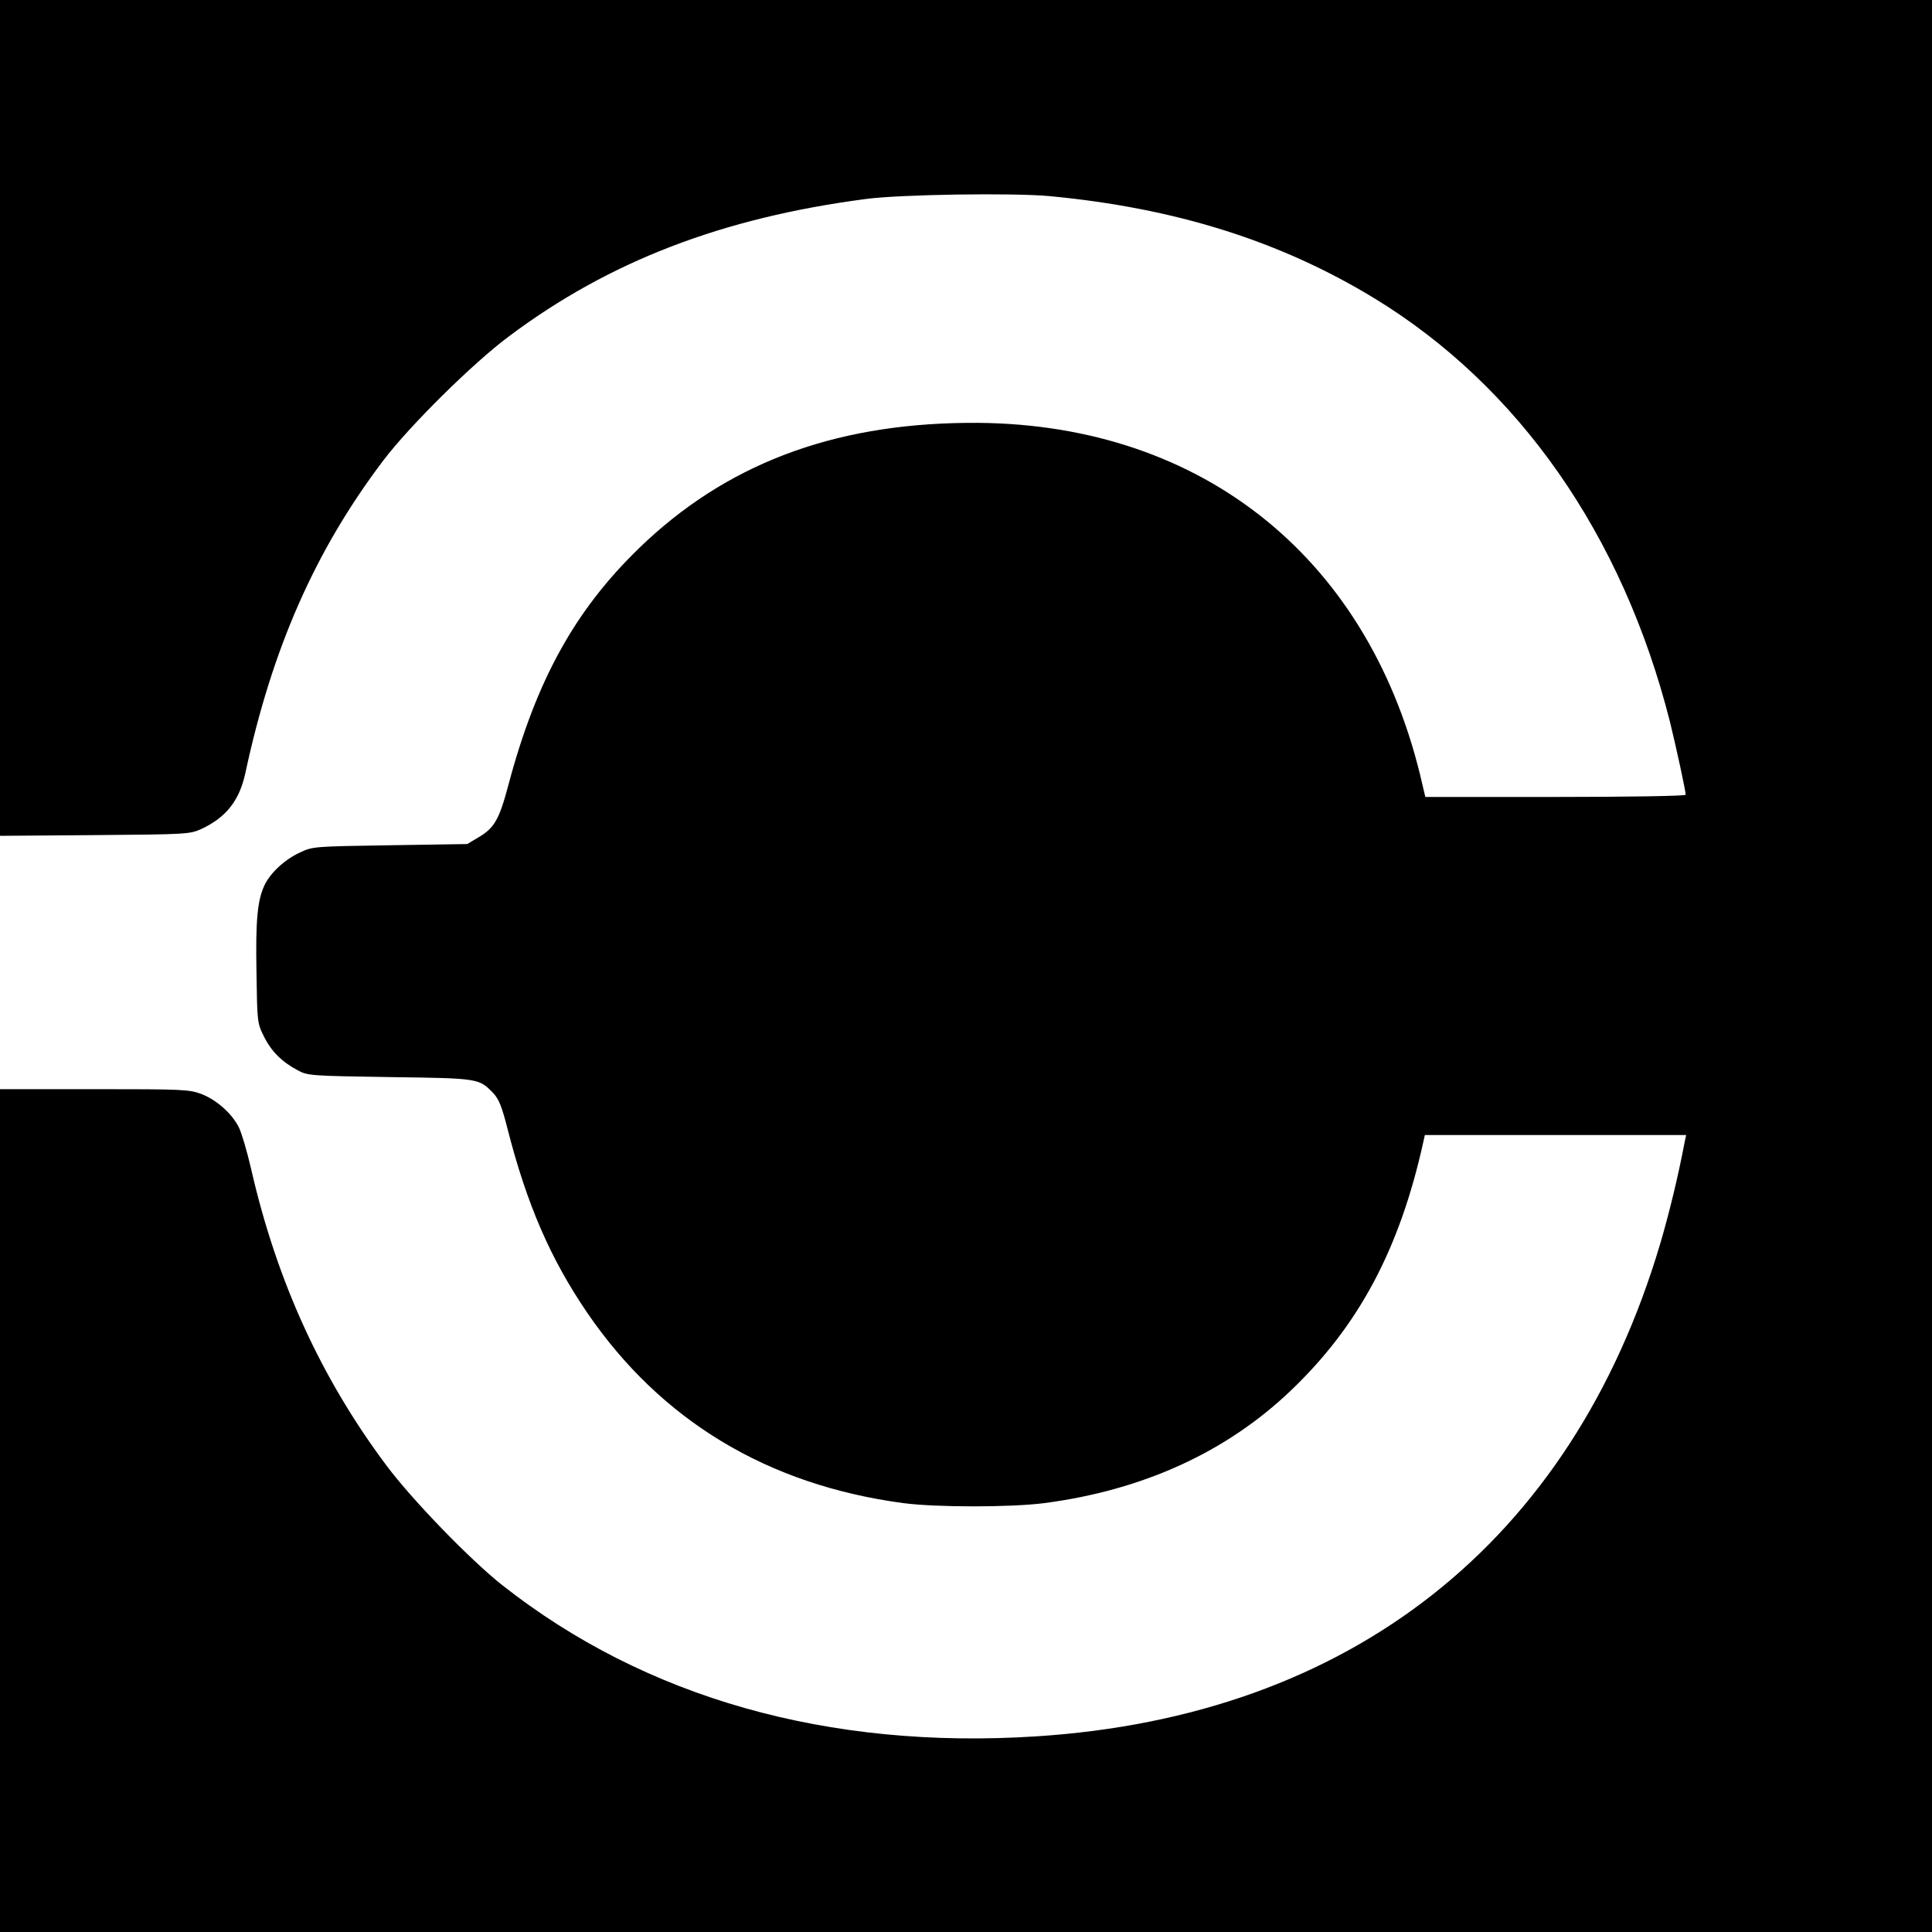 <?xml version="1.0" standalone="no"?>
<!DOCTYPE svg PUBLIC "-//W3C//DTD SVG 20010904//EN"
 "http://www.w3.org/TR/2001/REC-SVG-20010904/DTD/svg10.dtd">
<svg version="1.0" xmlns="http://www.w3.org/2000/svg"
 width="800pt" height="800pt" viewBox="0 0 800 800"
 preserveAspectRatio="xMidYMid meet">
<g transform="translate(0,800) scale(0.1,-0.1)"
fill="#000000" stroke="none">
<path d="M0 6269 l0 -1730 393 3 c380 3 393 4 440 25 103 48 158 117 183 232
111 518 290 923 571 1294 109 144 371 403 520 514 415 311 883 491 1478 569
140 19 607 26 760 12 520 -49 954 -185 1344 -422 600 -365 1030 -981 1226
-1755 25 -102 65 -285 65 -302 0 -5 -231 -9 -539 -9 l-539 0 -22 93 c-225 918
-929 1466 -1875 1456 -562 -5 -1003 -174 -1359 -519 -266 -258 -426 -548 -541
-981 -38 -143 -58 -178 -125 -217 l-45 -27 -320 -5 c-320 -5 -320 -5 -375 -31
-62 -29 -121 -84 -145 -135 -29 -62 -37 -145 -33 -359 3 -206 3 -211 31 -267
30 -61 74 -105 140 -140 41 -22 53 -23 382 -28 372 -5 368 -5 429 -68 22 -24
35 -57 57 -144 80 -314 178 -540 330 -763 306 -448 748 -714 1309 -789 136
-18 445 -18 585 0 409 54 753 211 1020 466 281 268 451 586 549 1031 l6 27
541 0 541 0 -6 -28 c-28 -148 -66 -302 -102 -424 -367 -1234 -1282 -1955
-2585 -2038 -860 -55 -1616 159 -2209 626 -134 106 -374 354 -480 496 -270
361 -454 763 -560 1227 -17 74 -40 151 -51 173 -29 58 -93 114 -155 138 -52
19 -76 20 -444 20 l-390 0 0 -1745 0 -1745 4000 0 4000 0 0 4000 0 4000 -4000
0 -4000 0 0 -1731z"/>
</g>
</svg>

